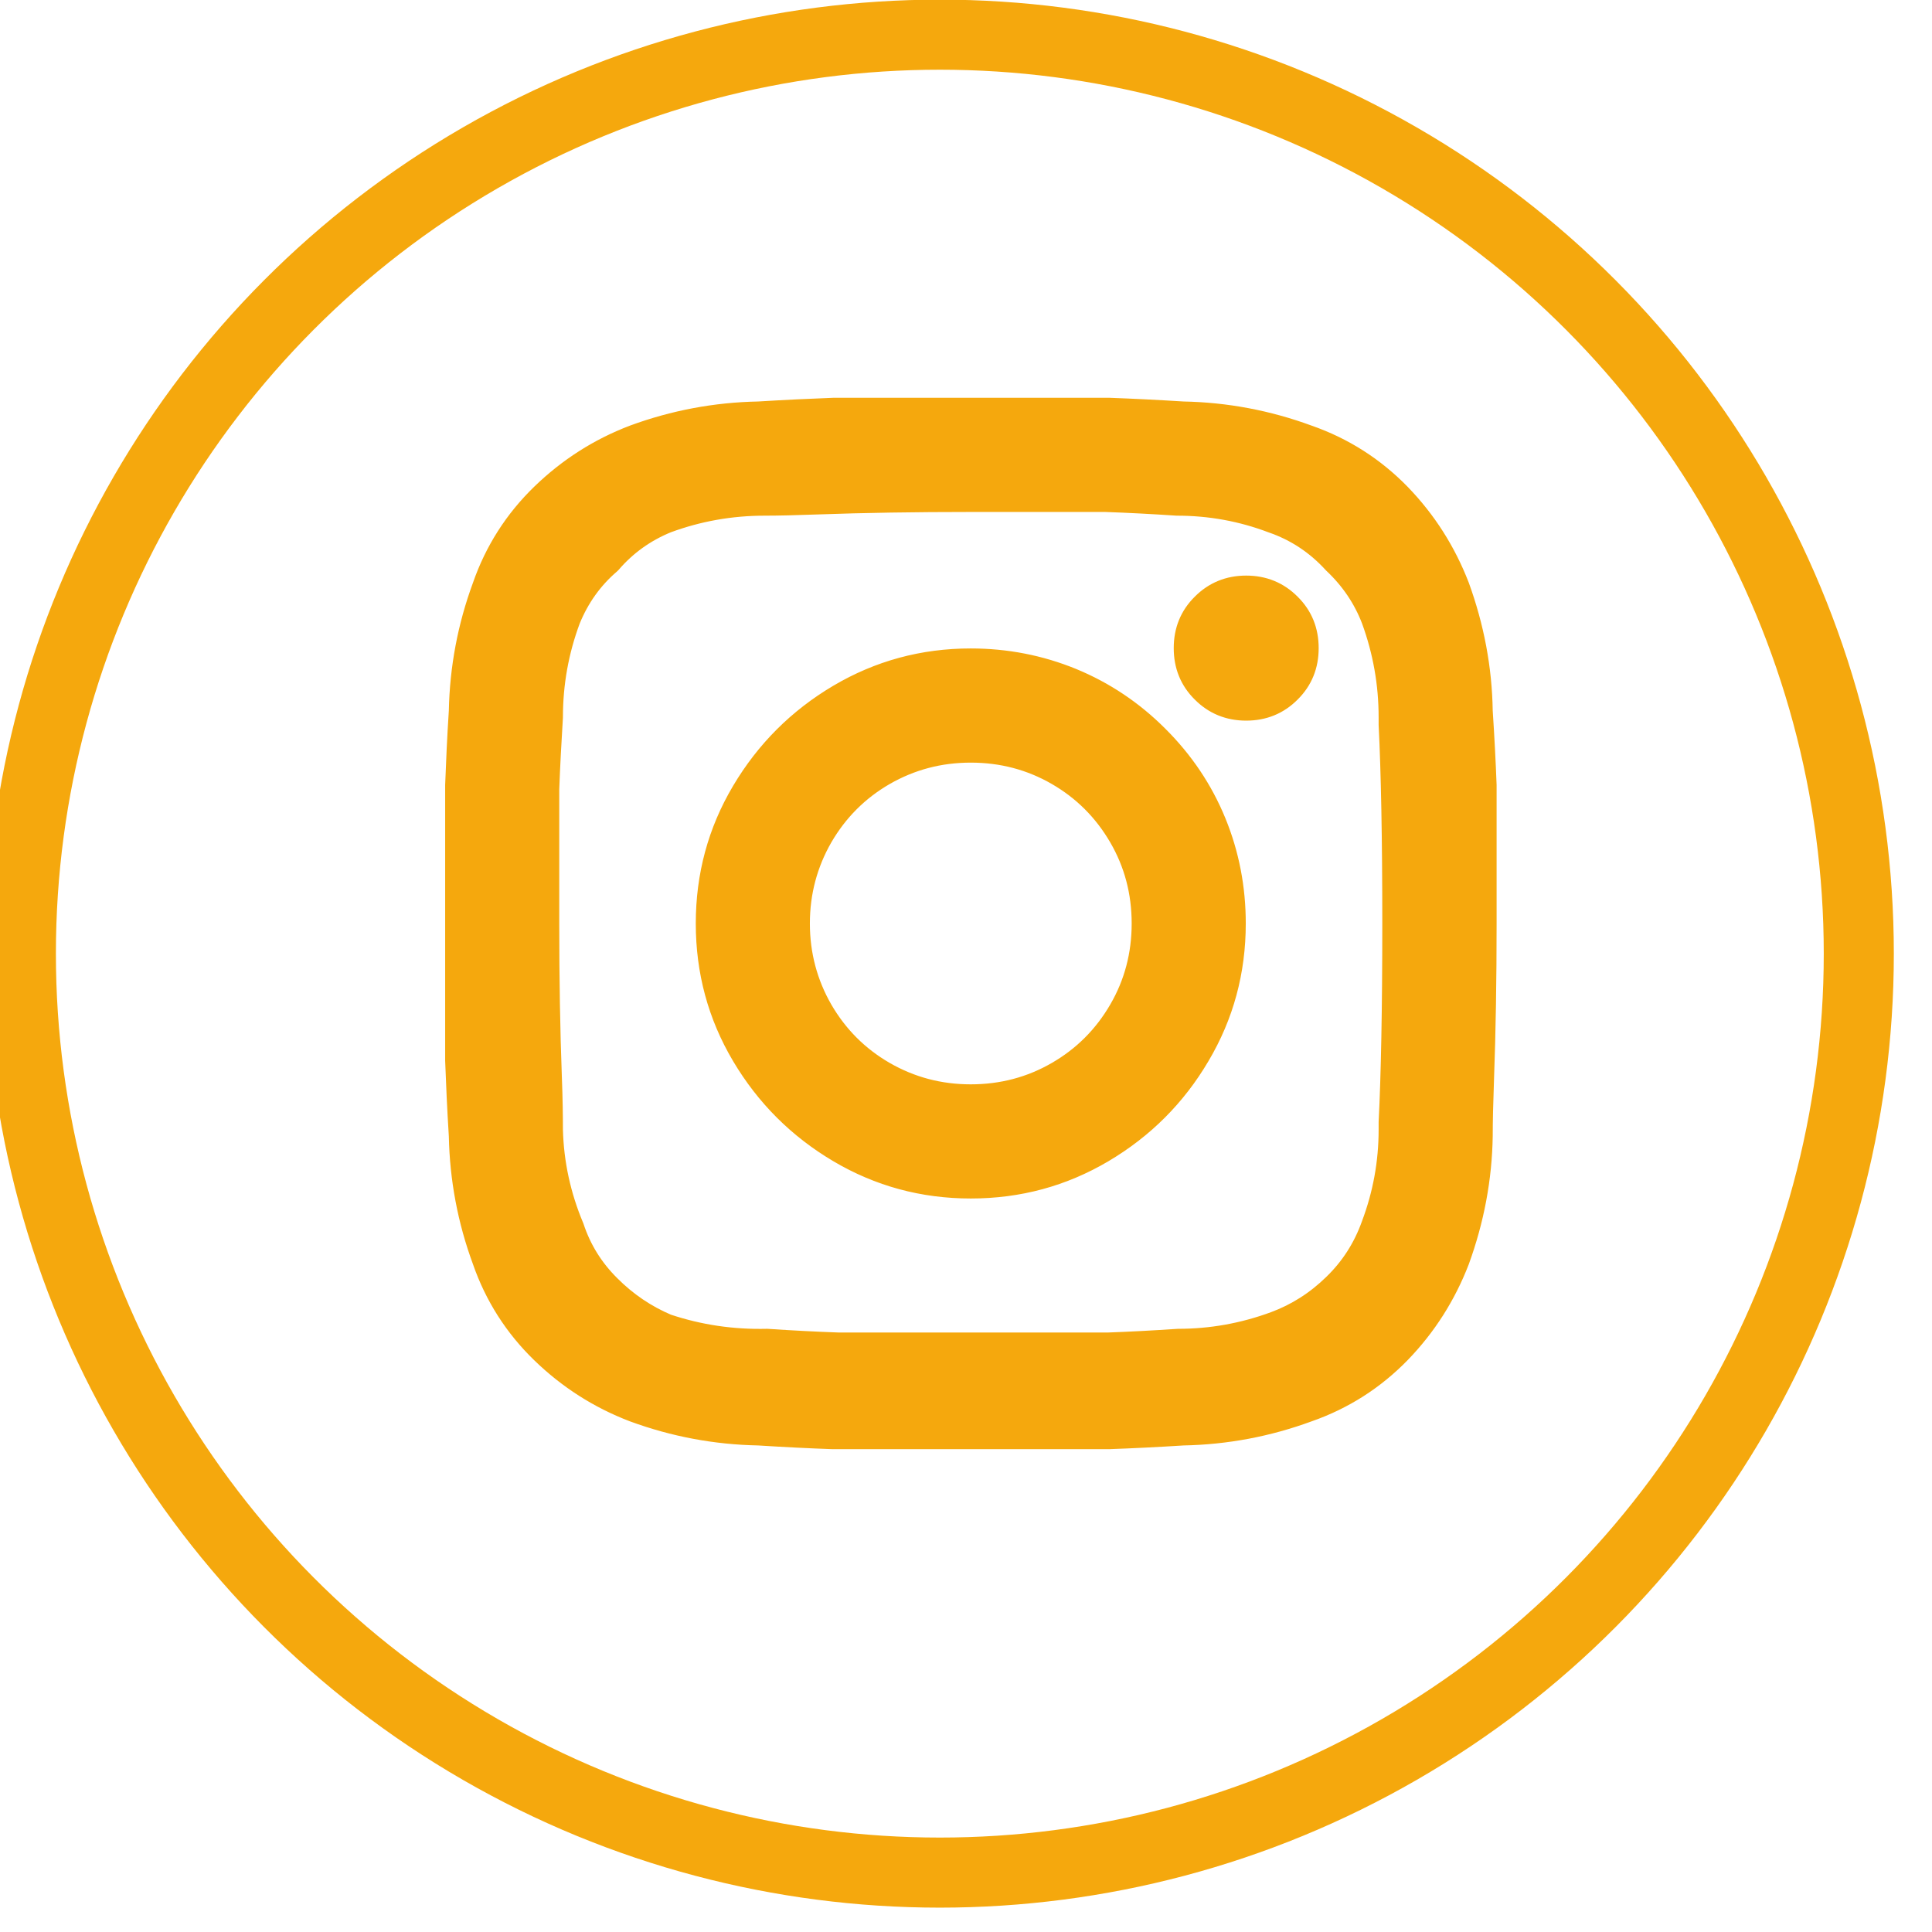 <?xml version="1.0" encoding="UTF-8" standalone="no"?>
<!DOCTYPE svg PUBLIC "-//W3C//DTD SVG 1.1//EN" "http://www.w3.org/Graphics/SVG/1.1/DTD/svg11.dtd">
<svg width="100%" height="100%" viewBox="0 0 55 55" version="1.1" xmlns="http://www.w3.org/2000/svg" xmlns:xlink="http://www.w3.org/1999/xlink" xml:space="preserve" xmlns:serif="http://www.serif.com/" style="fill-rule:evenodd;clip-rule:evenodd;stroke-linejoin:round;stroke-miterlimit:2;">
    <g transform="matrix(1,0,0,1,-1590.41,-29.326)">
        <g transform="matrix(0.614,0,0,0.614,855.329,-55.169)">
            <path d="M1254.98,164.801C1254.18,164.801 1253.5,165.078 1252.95,165.632C1252.39,166.185 1252.12,166.862 1252.12,167.664C1252.12,168.465 1252.39,169.143 1252.95,169.696C1253.5,170.25 1254.18,170.526 1254.98,170.526C1255.78,170.526 1256.46,170.25 1257.01,169.696C1257.57,169.143 1257.84,168.465 1257.84,167.664C1257.84,166.862 1257.57,166.185 1257.01,165.632C1256.46,165.078 1255.78,164.801 1254.98,164.801ZM1265.91,170.584C1265.88,168.599 1265.51,166.672 1264.83,164.801C1264.21,163.198 1263.31,161.777 1262.11,160.536C1260.9,159.296 1259.48,158.389 1257.84,157.817C1255.97,157.13 1254.04,156.767 1252.06,156.729C1250.84,156.653 1249.69,156.596 1248.62,156.557L1235.86,156.557C1234.79,156.596 1233.62,156.653 1232.37,156.729C1230.38,156.767 1228.45,157.13 1226.58,157.817C1224.98,158.428 1223.56,159.334 1222.32,160.536C1221.08,161.739 1220.17,163.16 1219.6,164.801C1218.91,166.672 1218.55,168.599 1218.51,170.584C1218.43,171.805 1218.38,172.95 1218.34,174.019L1218.34,186.786C1218.38,187.854 1218.43,189.018 1218.51,190.278C1218.55,192.263 1218.91,194.19 1219.6,196.06C1220.17,197.701 1221.08,199.123 1222.32,200.325C1223.56,201.528 1224.98,202.434 1226.58,203.045C1228.45,203.732 1230.38,204.094 1232.37,204.132C1233.59,204.209 1234.73,204.266 1235.8,204.304L1248.62,204.304C1249.69,204.266 1250.84,204.209 1252.06,204.132C1254.04,204.094 1255.97,203.732 1257.84,203.045C1259.48,202.472 1260.9,201.566 1262.11,200.325C1263.31,199.085 1264.21,197.663 1264.83,196.06C1265.51,194.19 1265.88,192.263 1265.91,190.278C1265.91,189.629 1265.93,188.751 1265.97,187.644C1266.05,185.469 1266.09,183.064 1266.09,180.431L1266.09,174.019C1266.05,172.95 1265.99,171.805 1265.91,170.584ZM1261.62,189.992C1261.62,191.518 1261.35,192.988 1260.82,194.4C1260.44,195.469 1259.85,196.394 1259.04,197.177C1258.24,197.959 1257.33,198.541 1256.3,198.923C1254.85,199.457 1253.36,199.724 1251.83,199.724C1250.68,199.801 1249.6,199.858 1248.57,199.896L1236.09,199.896C1235.02,199.858 1233.91,199.801 1232.77,199.724C1231.16,199.762 1229.62,199.533 1228.13,199.037C1227.14,198.617 1226.25,198.016 1225.47,197.234C1224.68,196.451 1224.12,195.545 1223.78,194.514C1223.17,193.064 1222.84,191.556 1222.8,189.992C1222.8,189.381 1222.79,188.56 1222.75,187.53C1222.67,185.392 1222.63,183.026 1222.63,180.431L1222.63,174.19C1222.67,173.122 1222.73,172.015 1222.8,170.87C1222.8,169.305 1223.07,167.798 1223.61,166.347C1224.03,165.317 1224.65,164.439 1225.5,163.714C1226.22,162.874 1227.1,162.244 1228.13,161.824C1229.58,161.29 1231.09,161.023 1232.65,161.023C1233.26,161.023 1234.08,161.004 1235.11,160.966C1237.25,160.889 1239.62,160.851 1242.21,160.851L1248.45,160.851C1249.52,160.889 1250.63,160.947 1251.77,161.023C1253.3,161.023 1254.77,161.29 1256.18,161.824C1257.29,162.206 1258.24,162.836 1259.04,163.714C1259.85,164.477 1260.44,165.355 1260.82,166.347C1261.35,167.798 1261.62,169.305 1261.62,170.87L1261.62,171.213C1261.73,173.389 1261.79,176.461 1261.79,180.431C1261.79,184.4 1261.73,187.473 1261.62,189.648L1261.62,189.992ZM1242.21,168.179C1240,168.179 1237.96,168.733 1236.09,169.839C1234.22,170.946 1232.73,172.435 1231.62,174.305C1230.51,176.175 1229.96,178.217 1229.96,180.431C1229.96,182.644 1230.51,184.686 1231.62,186.557C1232.73,188.427 1234.22,189.915 1236.09,191.022C1237.96,192.129 1240,192.682 1242.21,192.682C1244.43,192.682 1246.47,192.129 1248.34,191.022C1250.21,189.915 1251.7,188.427 1252.8,186.557C1253.91,184.686 1254.46,182.644 1254.46,180.431C1254.46,178.79 1254.16,177.225 1253.55,175.736C1252.94,174.248 1252.05,172.921 1250.88,171.757C1249.72,170.593 1248.39,169.706 1246.91,169.095C1245.42,168.485 1243.85,168.179 1242.21,168.179ZM1242.21,188.389C1240.76,188.389 1239.43,188.036 1238.2,187.329C1236.98,186.623 1236.02,185.66 1235.31,184.438C1234.61,183.217 1234.25,181.881 1234.25,180.431C1234.25,178.98 1234.61,177.645 1235.31,176.423C1236.02,175.202 1236.98,174.238 1238.2,173.532C1239.43,172.826 1240.76,172.473 1242.21,172.473C1243.66,172.473 1245,172.826 1246.22,173.532C1247.44,174.238 1248.4,175.202 1249.11,176.423C1249.82,177.645 1250.17,178.98 1250.17,180.431C1250.17,181.881 1249.82,183.217 1249.11,184.438C1248.4,185.66 1247.44,186.623 1246.22,187.329C1245,188.036 1243.66,188.389 1242.21,188.389Z" style="fill:rgb(245,168,13);fill-rule:nonzero;stroke:rgb(245,168,13);stroke-width:1px;"/>
        </g>
        <g transform="matrix(1.321,0,0,1.321,-129.765,-21.877)">
            <circle cx="1322.43" cy="59.312" r="19.804" style="fill:none;stroke:rgb(245,168,13);stroke-width:1.51px;stroke-linecap:round;stroke-miterlimit:1.5;"/>
        </g>
    </g>
</svg>

